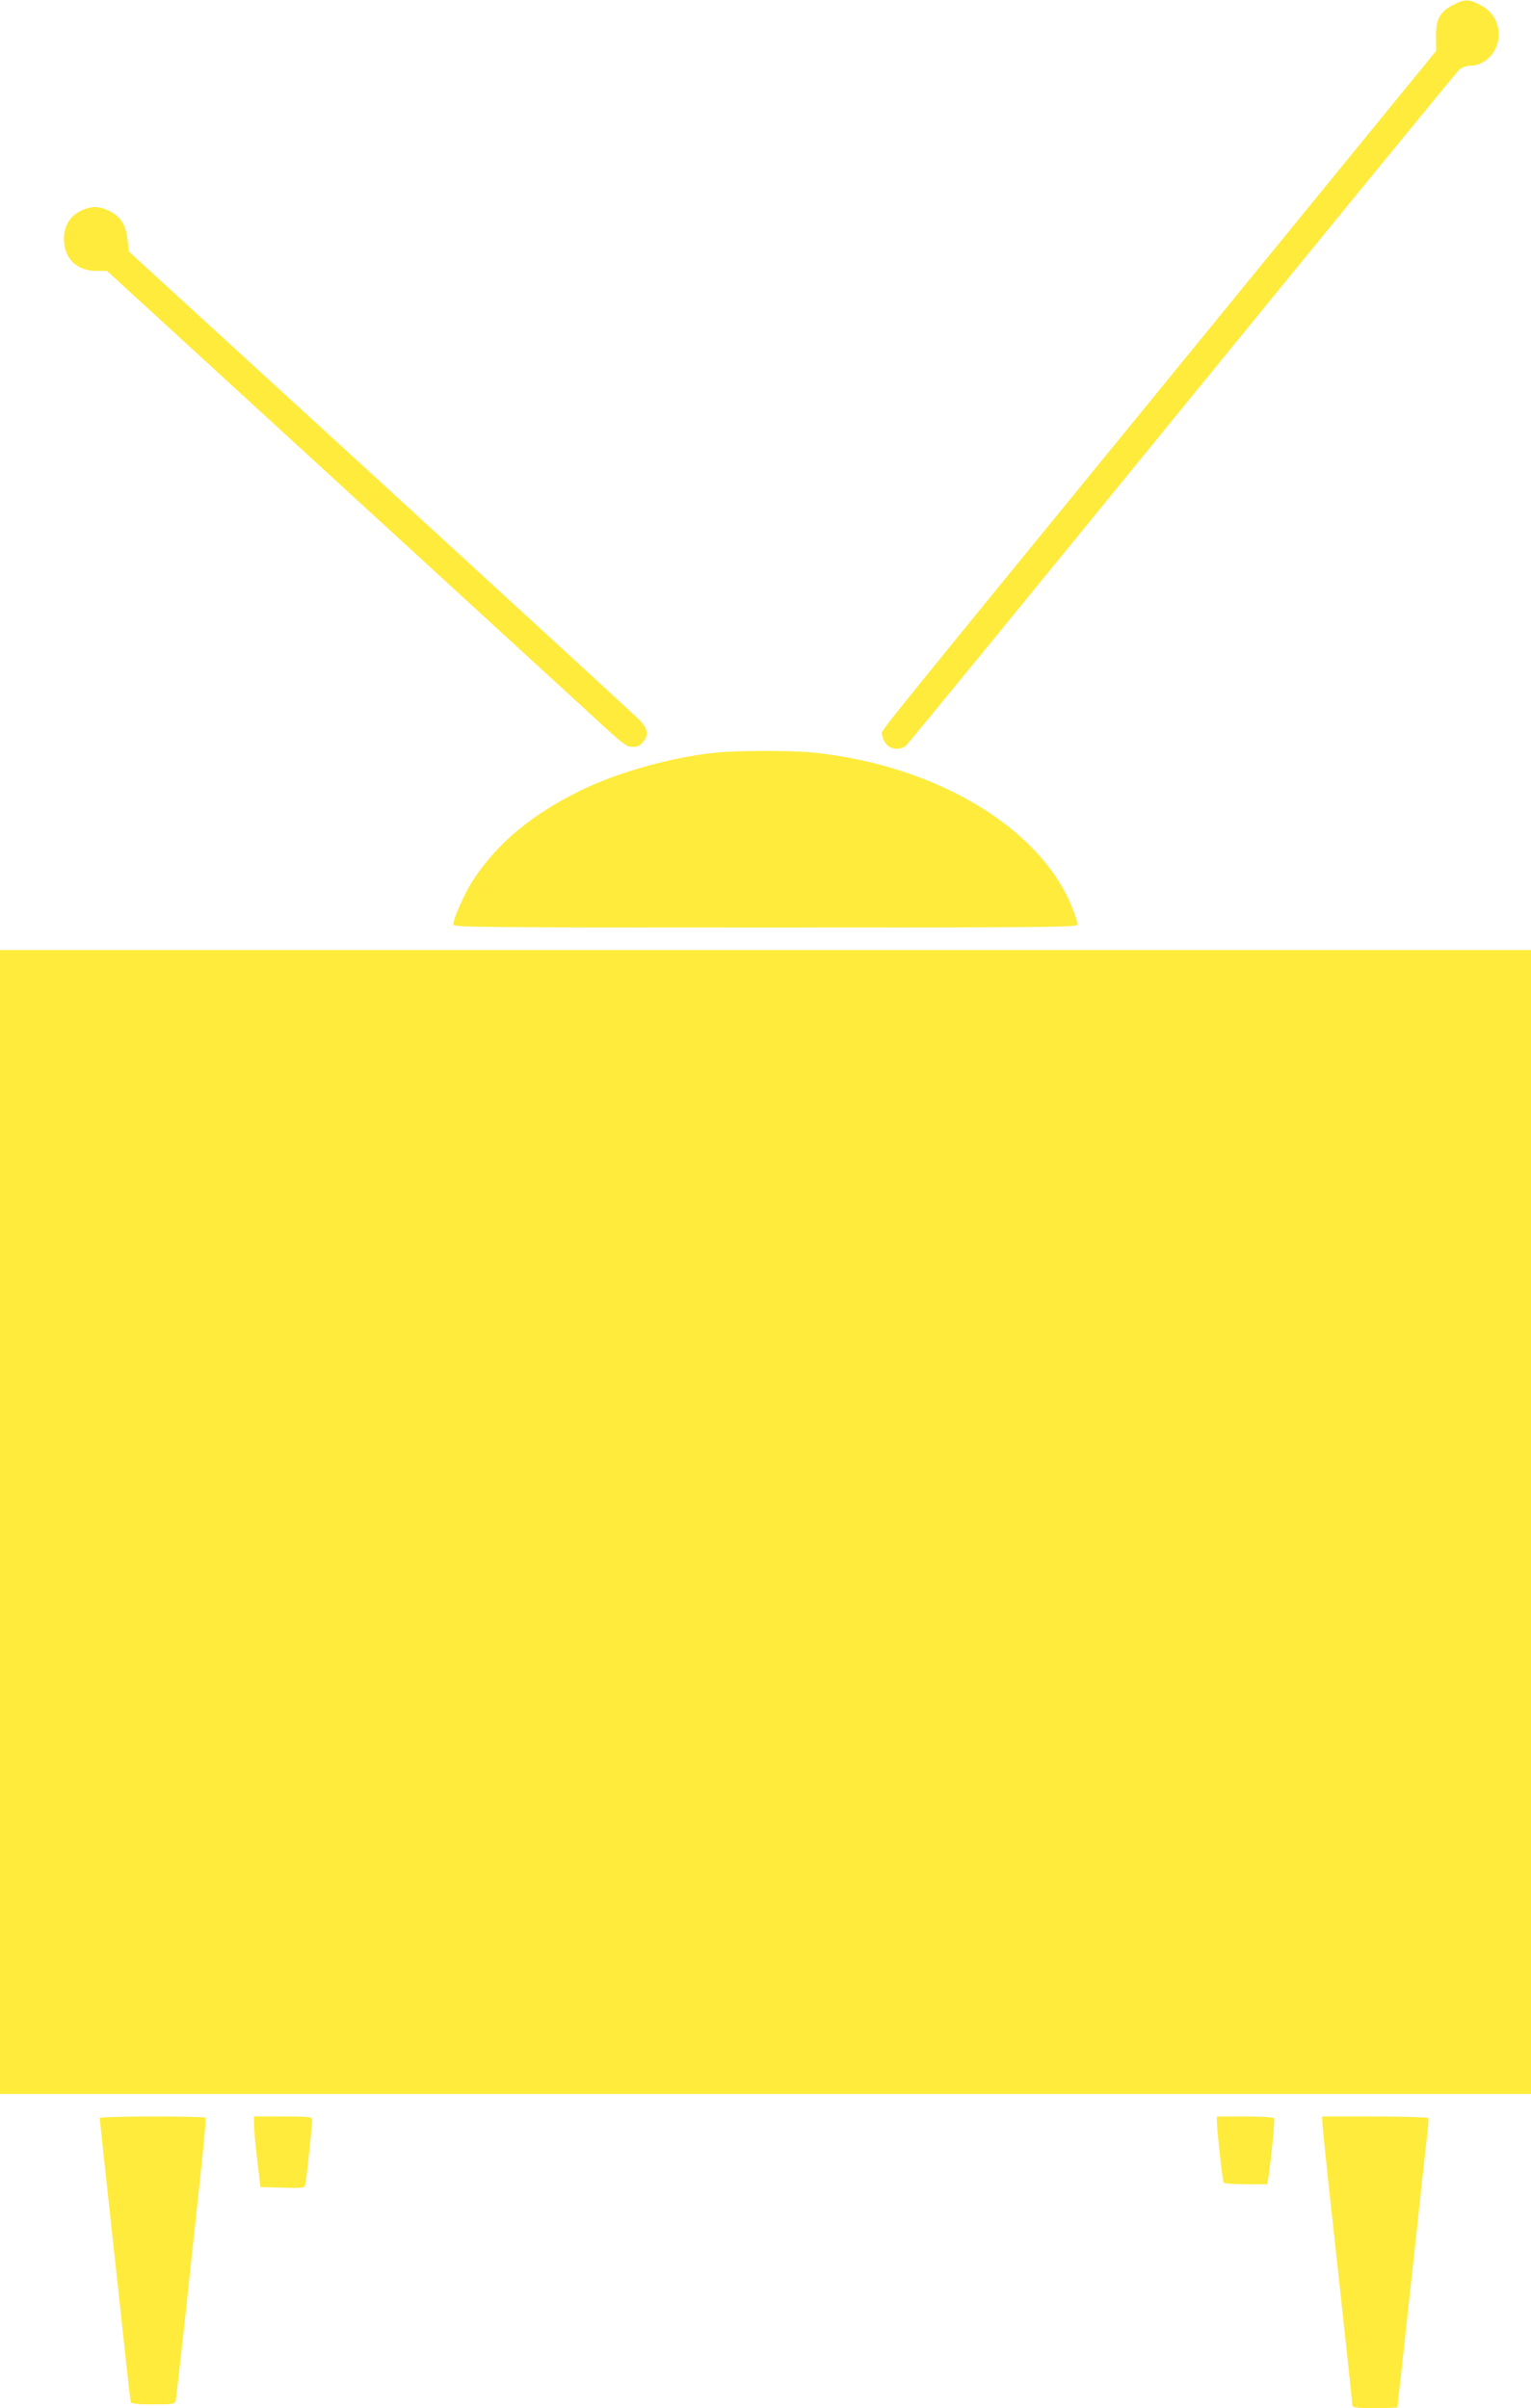 <?xml version="1.0" standalone="no"?>
<!DOCTYPE svg PUBLIC "-//W3C//DTD SVG 20010904//EN"
 "http://www.w3.org/TR/2001/REC-SVG-20010904/DTD/svg10.dtd">
<svg version="1.0" xmlns="http://www.w3.org/2000/svg"
 width="814pt" height="1280pt" viewBox="0 0 814 1280"
 preserveAspectRatio="xMidYMid meet">
<g transform="translate(0,1280) scale(0.1,-0.1)"
fill="#ffeb3b" stroke="none">
<path d="M7728 12775 c-73 -38 -93 -75 -93 -168 l1 -77 -1415 -1733 c-1672
-2047 -1531 -1873 -1531 -1901 0 -13 9 -35 21 -50 25 -31 76 -35 107 -8 11 9
671 816 1467 1792 796 976 1458 1785 1472 1798 13 12 37 22 54 22 120 0 196
138 137 249 -17 31 -38 53 -73 72 -62 34 -87 35 -147 4z"/>
<path d="M433 11681 c-59 -27 -93 -81 -93 -149 0 -106 67 -172 173 -172 l56 0
1268 -1162 c697 -639 1318 -1208 1380 -1265 97 -89 117 -103 147 -103 25 0 40
7 55 26 32 40 26 70 -21 119 -24 24 -644 593 -1378 1266 l-1335 1222 -6 56
c-9 89 -40 136 -112 166 -48 20 -83 19 -134 -4z"/>
<path d="M3801 8799 c-234 -25 -509 -102 -708 -198 -265 -129 -449 -282 -580
-483 -43 -66 -103 -202 -103 -232 0 -15 152 -16 1660 -16 1508 0 1660 1 1660
16 0 9 -13 49 -30 91 -170 425 -727 757 -1379 823 -120 12 -399 11 -520 -1z"/>
<path d="M0 4710 l0 -3040 4070 0 4070 0 0 3040 0 3040 -4070 0 -4070 0 0
-3040z"/>
<path d="M530 1542 c0 -4 23 -215 50 -467 28 -253 64 -588 81 -745 17 -157 32
-291 34 -297 3 -10 36 -13 119 -13 112 0 116 1 121 23 2 12 25 215 51 452 25
237 61 567 79 735 18 168 31 308 28 313 -6 10 -563 9 -563 -1z"/>
<path d="M1351 1503 c0 -27 8 -111 17 -188 l17 -140 117 -3 c115 -3 118 -2
122 20 6 26 36 314 36 341 0 15 -14 17 -155 17 l-155 0 1 -47z"/>
<path d="M6470 1520 c0 -44 30 -312 36 -322 3 -4 56 -8 119 -8 l113 0 6 38
c15 98 35 305 30 313 -3 5 -72 9 -155 9 l-149 0 0 -30z"/>
<path d="M7030 1525 c0 -14 14 -150 30 -302 87 -792 130 -1195 130 -1208 0
-12 22 -15 120 -15 66 0 120 2 120 4 0 3 11 105 25 228 13 123 47 432 75 688
27 256 54 499 59 540 5 41 7 78 5 82 -3 4 -131 8 -285 8 l-279 0 0 -25z"/>
</g>
</svg>
